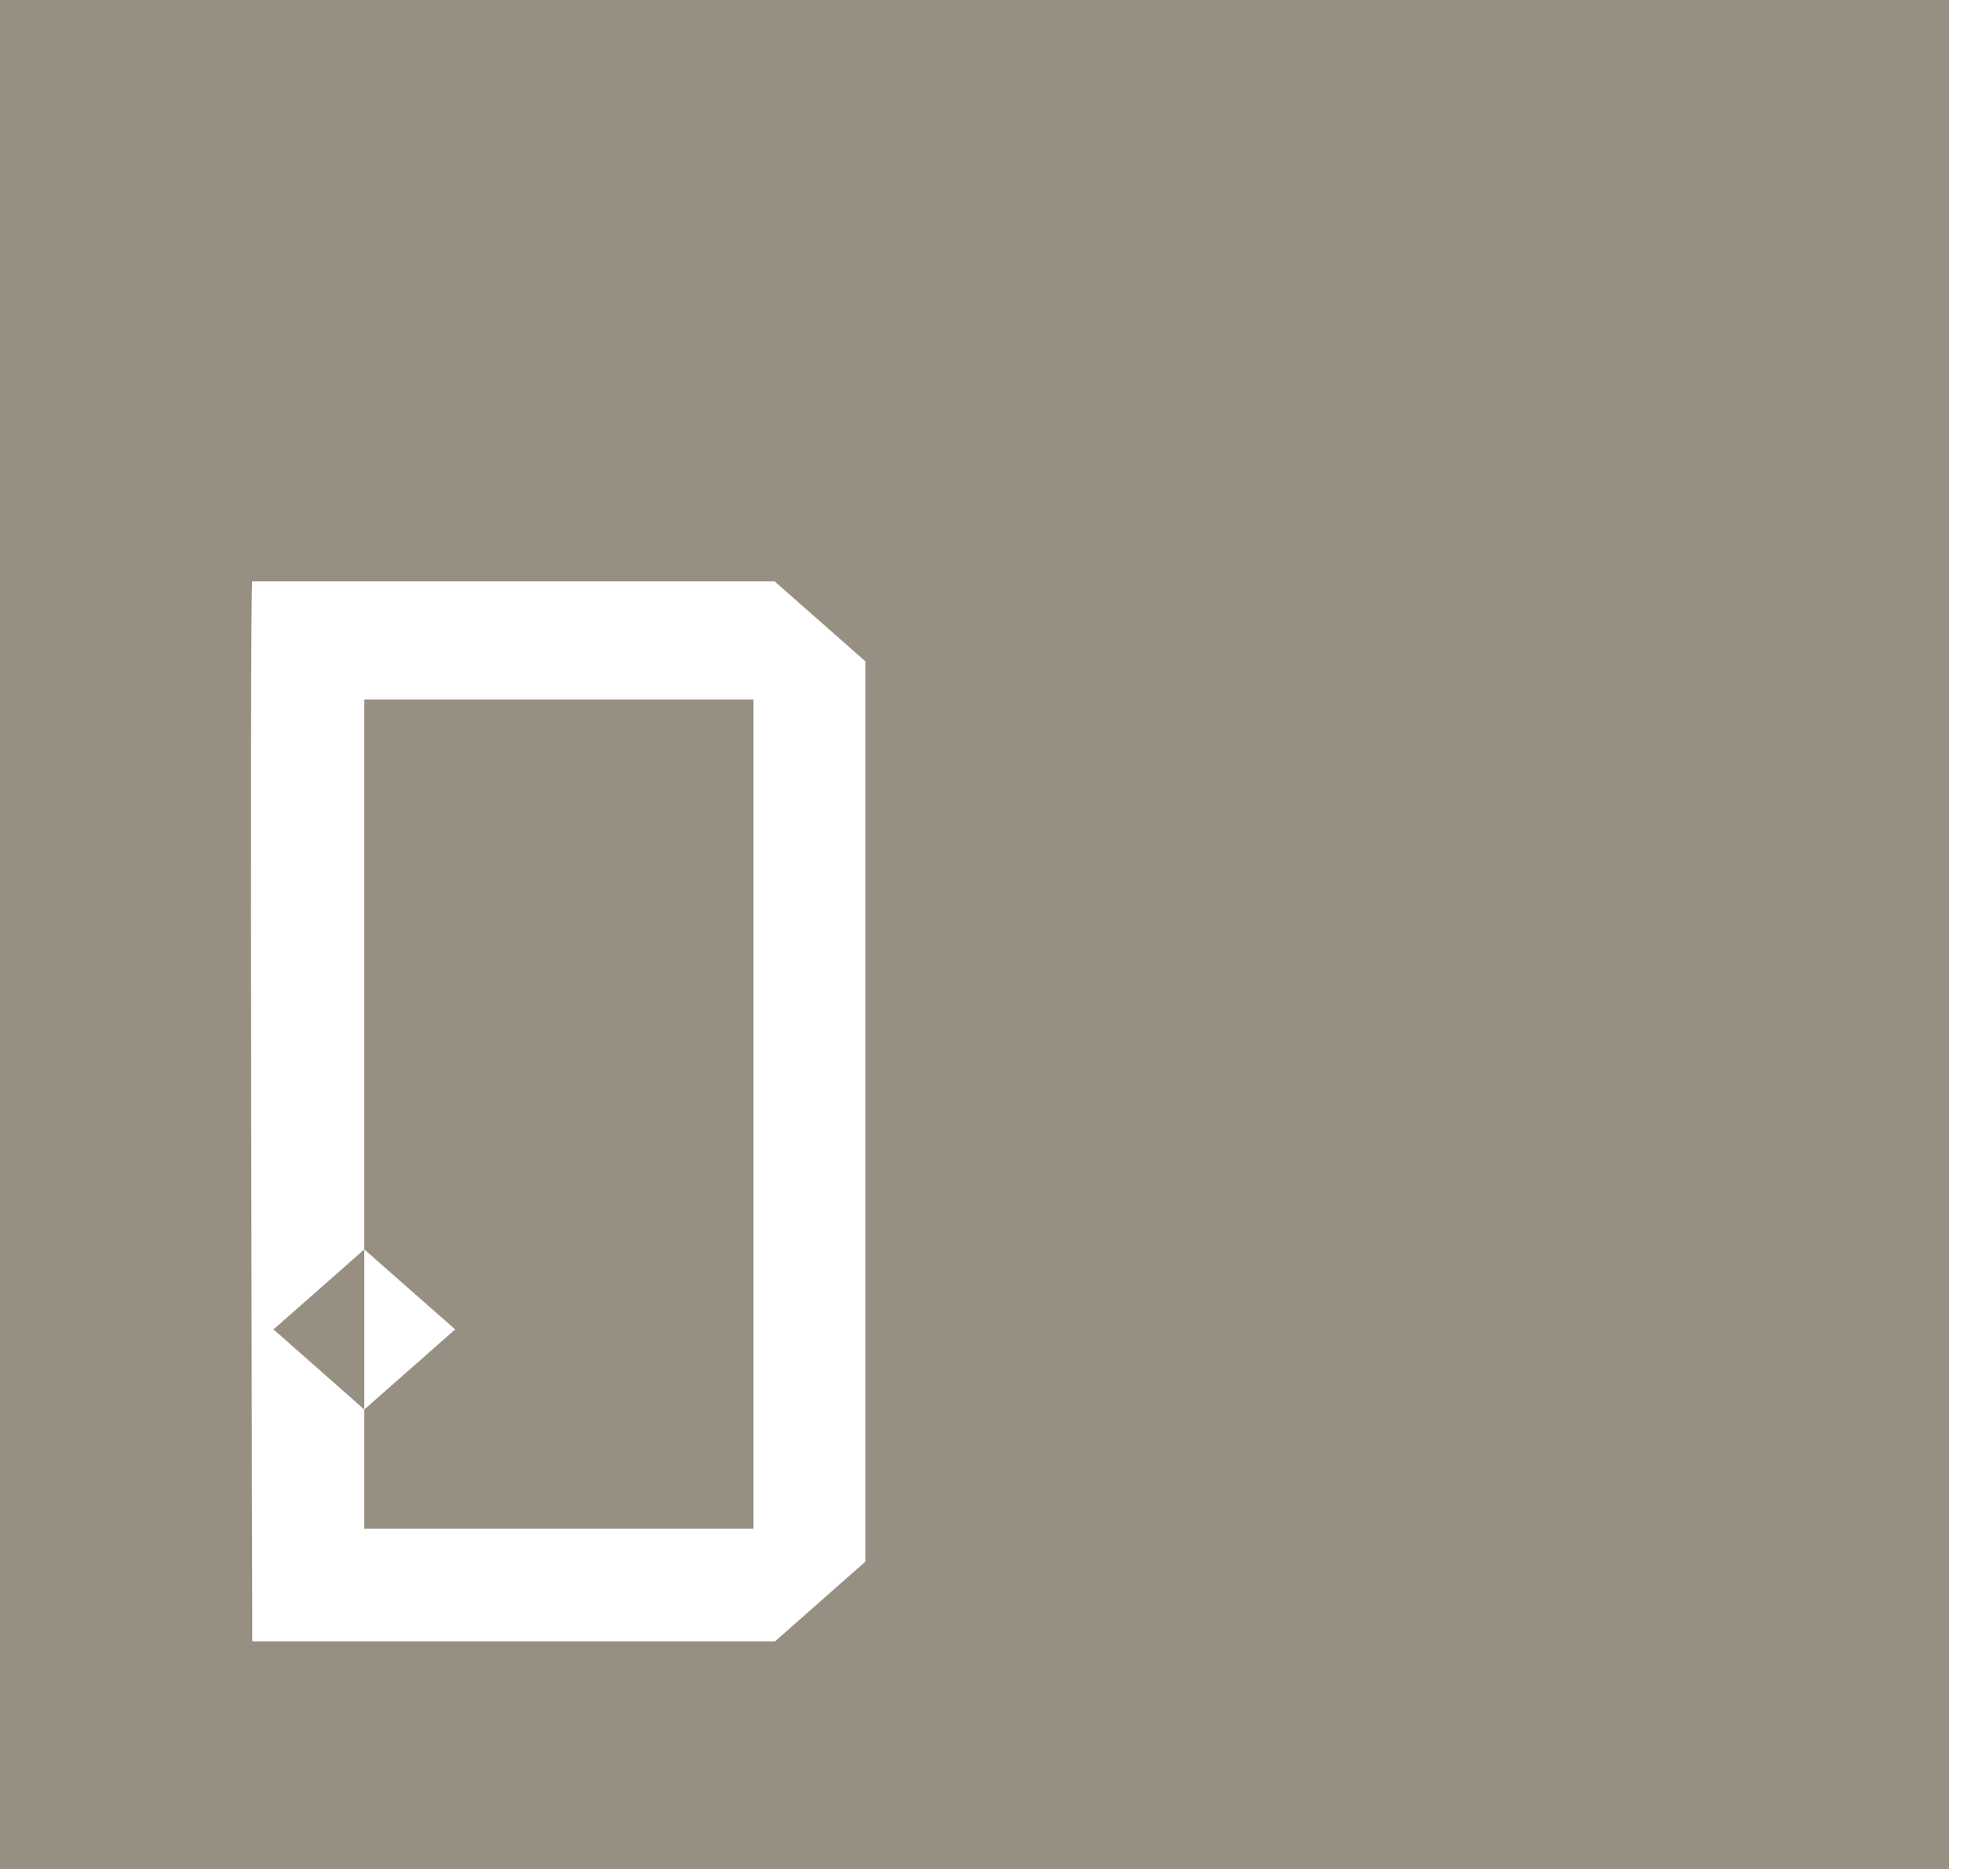 <svg width="50" height="47" viewBox="0 0 50 47" fill="none" xmlns="http://www.w3.org/2000/svg">
<path fill-rule="evenodd" clip-rule="evenodd" d="M0 47H49.019V0H0V47ZM9.162 35.445L6.879 33.431L9.162 31.419V17.591H18.949C18.949 23.694 18.949 29.797 18.949 35.902V38.443H9.162V35.445ZM9.162 31.419V35.445L11.447 33.431L9.162 31.419ZM21.767 39.269V16.632L19.482 14.62H6.346C6.27 14.62 6.346 41.248 6.346 41.275H19.493L21.767 39.269Z" fill="#979082"/>
</svg>
